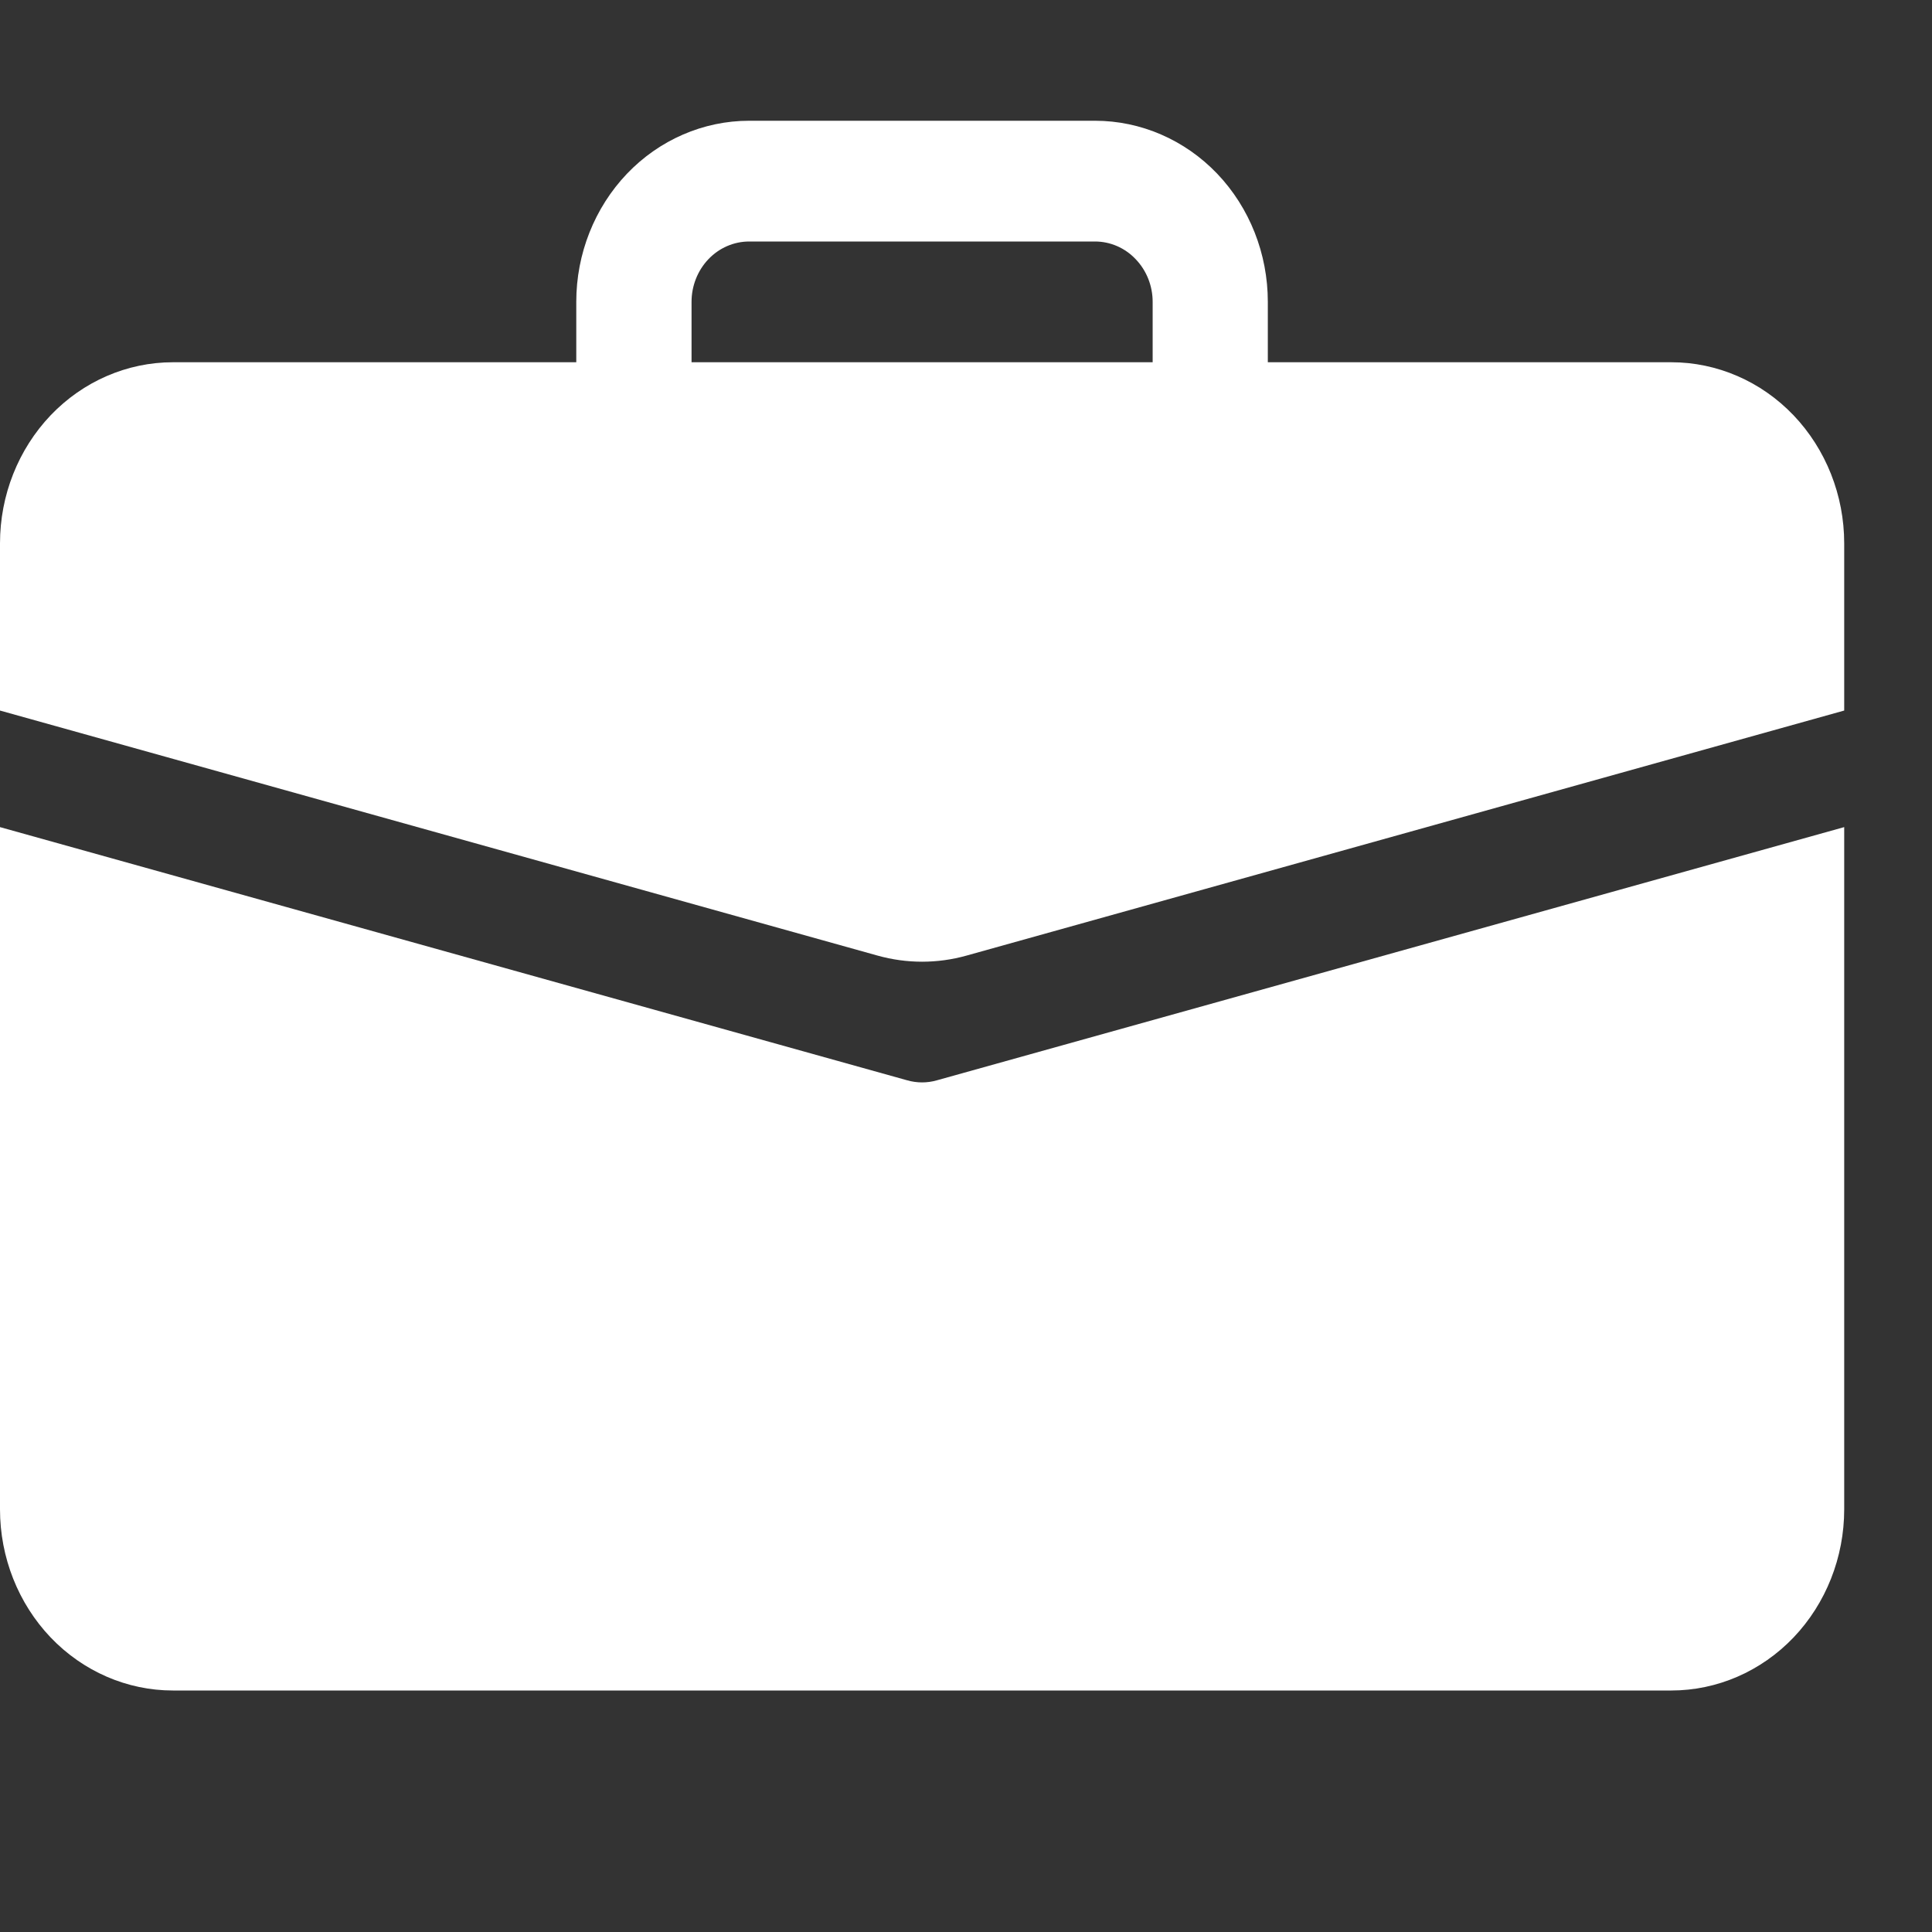 <svg width="18" height="18" viewBox="0 0 18 18" fill="none" xmlns="http://www.w3.org/2000/svg">
<rect x="0" y="0" width="18" height="18" fill="#333333" stroke="none"/>
<g clip-path="url(#clip0)">
<path fill-rule="evenodd" clip-rule="evenodd" d="M0 14.062C0 14.51 0.17 14.939 0.472 15.256C0.774 15.572 1.184 15.75 1.611 15.75H15.571C15.998 15.75 16.408 15.572 16.71 15.256C17.012 14.939 17.182 14.51 17.182 14.062V7.706L8.729 10.065C8.639 10.091 8.543 10.091 8.452 10.065L0 7.706V14.062Z" fill="white"/>
<path fill-rule="evenodd" clip-rule="evenodd" d="M0 5.062C0 4.615 0.17 4.186 0.472 3.869C0.774 3.553 1.184 3.375 1.611 3.375H15.571C15.998 3.375 16.408 3.553 16.71 3.869C17.012 4.186 17.182 4.615 17.182 5.062V6.62L9.005 8.903C8.734 8.979 8.448 8.979 8.176 8.903L0 6.62V5.062ZM5.369 2.812C5.369 2.365 5.539 1.936 5.841 1.619C6.143 1.303 6.553 1.125 6.98 1.125H10.202C10.629 1.125 11.039 1.303 11.341 1.619C11.643 1.936 11.812 2.365 11.812 2.812V3.375H10.739V2.812C10.739 2.663 10.682 2.52 10.581 2.415C10.481 2.309 10.344 2.25 10.202 2.25H6.98C6.838 2.25 6.701 2.309 6.6 2.415C6.5 2.52 6.443 2.663 6.443 2.812V3.375H5.369V2.812Z" fill="white"/>
</g>
<defs>
<clipPath id="clip0">
<rect width="17.182" height="18" fill="white"/>
</clipPath>
</defs>
</svg>
